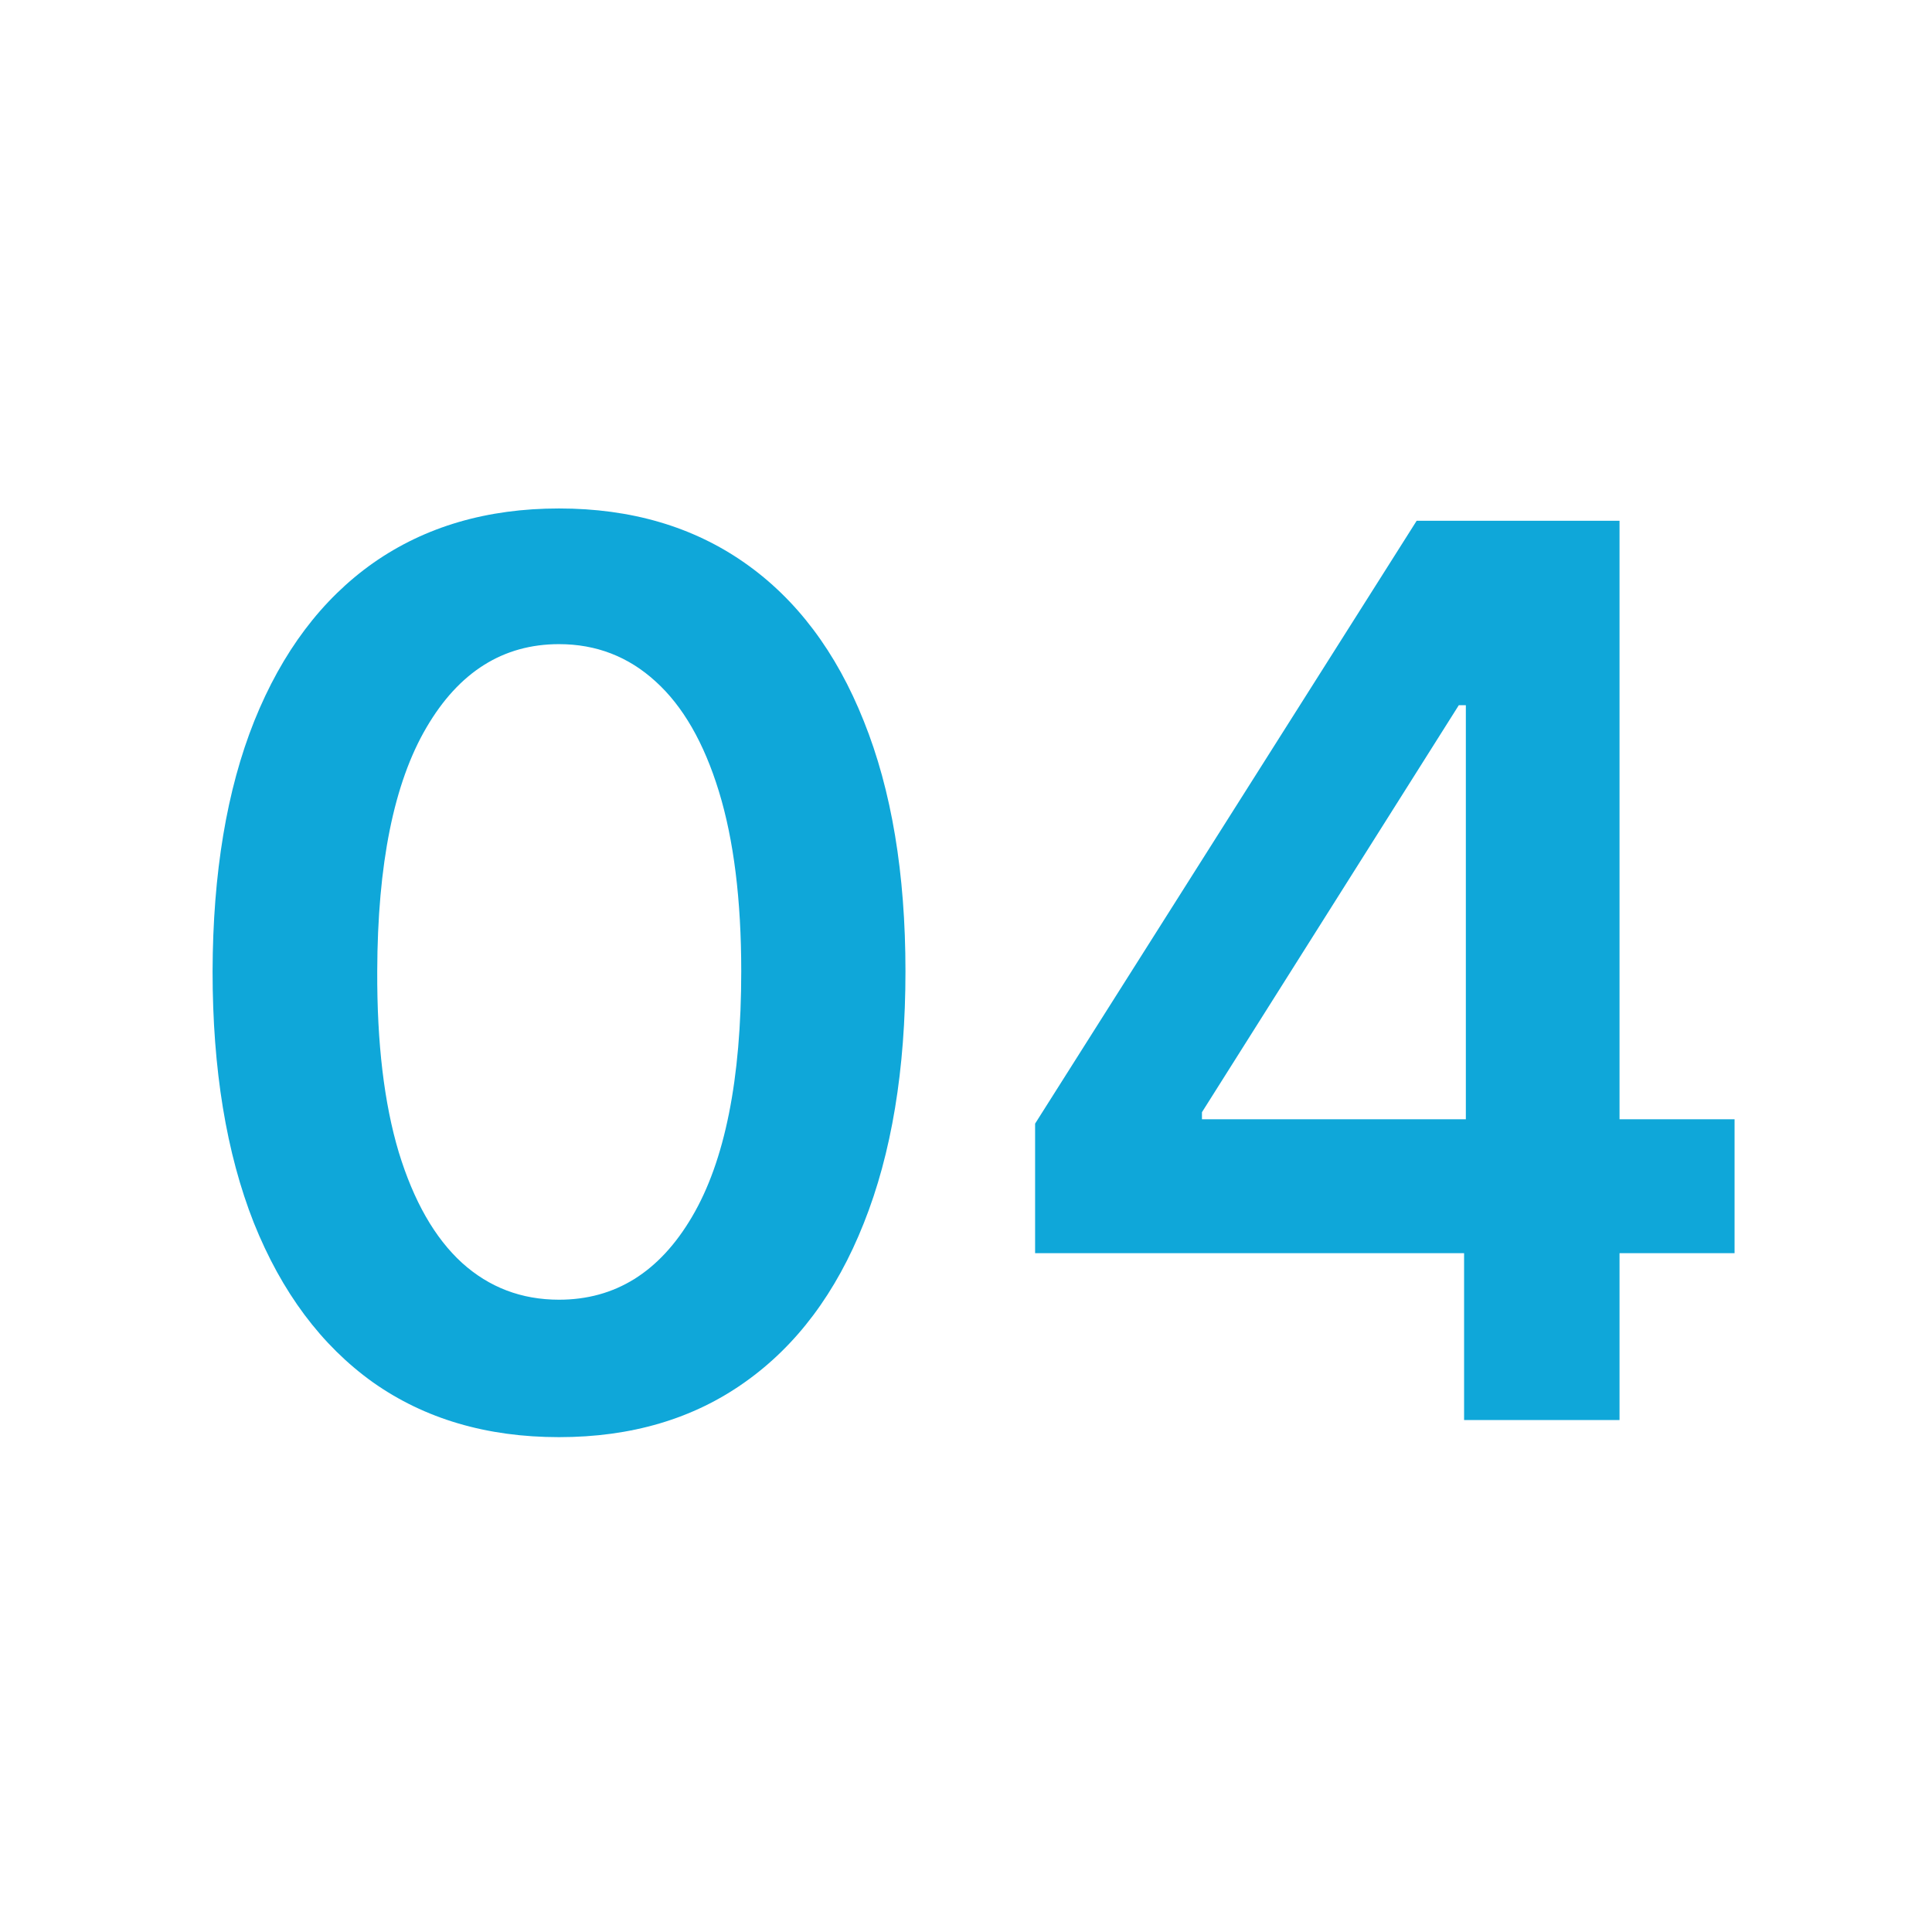 <?xml version="1.0" encoding="UTF-8"?> <svg xmlns="http://www.w3.org/2000/svg" width="200" height="200" viewBox="0 0 200 200" fill="none"><path d="M57.869 148.773C50.385 148.773 43.96 146.879 38.597 143.091C33.263 139.273 29.157 133.773 26.278 126.591C23.43 119.379 22.006 110.697 22.006 100.545C22.036 90.394 23.475 81.758 26.324 74.636C29.203 67.485 33.309 62.03 38.642 58.273C44.006 54.515 50.415 52.636 57.869 52.636C65.324 52.636 71.733 54.515 77.097 58.273C82.46 62.03 86.566 67.485 89.415 74.636C92.294 81.788 93.733 90.424 93.733 100.545C93.733 110.727 92.294 119.424 89.415 126.636C86.566 133.818 82.46 139.303 77.097 143.091C71.763 146.879 65.354 148.773 57.869 148.773ZM57.869 134.545C63.688 134.545 68.278 131.682 71.642 125.955C75.036 120.197 76.733 111.727 76.733 100.545C76.733 93.151 75.96 86.939 74.415 81.909C72.869 76.879 70.688 73.091 67.869 70.546C65.051 67.97 61.718 66.682 57.869 66.682C52.081 66.682 47.506 69.561 44.142 75.318C40.778 81.046 39.081 89.454 39.051 100.545C39.021 107.97 39.763 114.212 41.278 119.273C42.824 124.333 45.006 128.152 47.824 130.727C50.642 133.273 53.99 134.545 57.869 134.545ZM107.153 129.727V116.318L146.653 53.909H157.835V73H151.017L124.426 115.136V115.864H179.562V129.727H107.153ZM151.562 147V125.636L151.744 119.636V53.909H167.653V147H151.562Z" fill="#0FA7D9"></path></svg> 